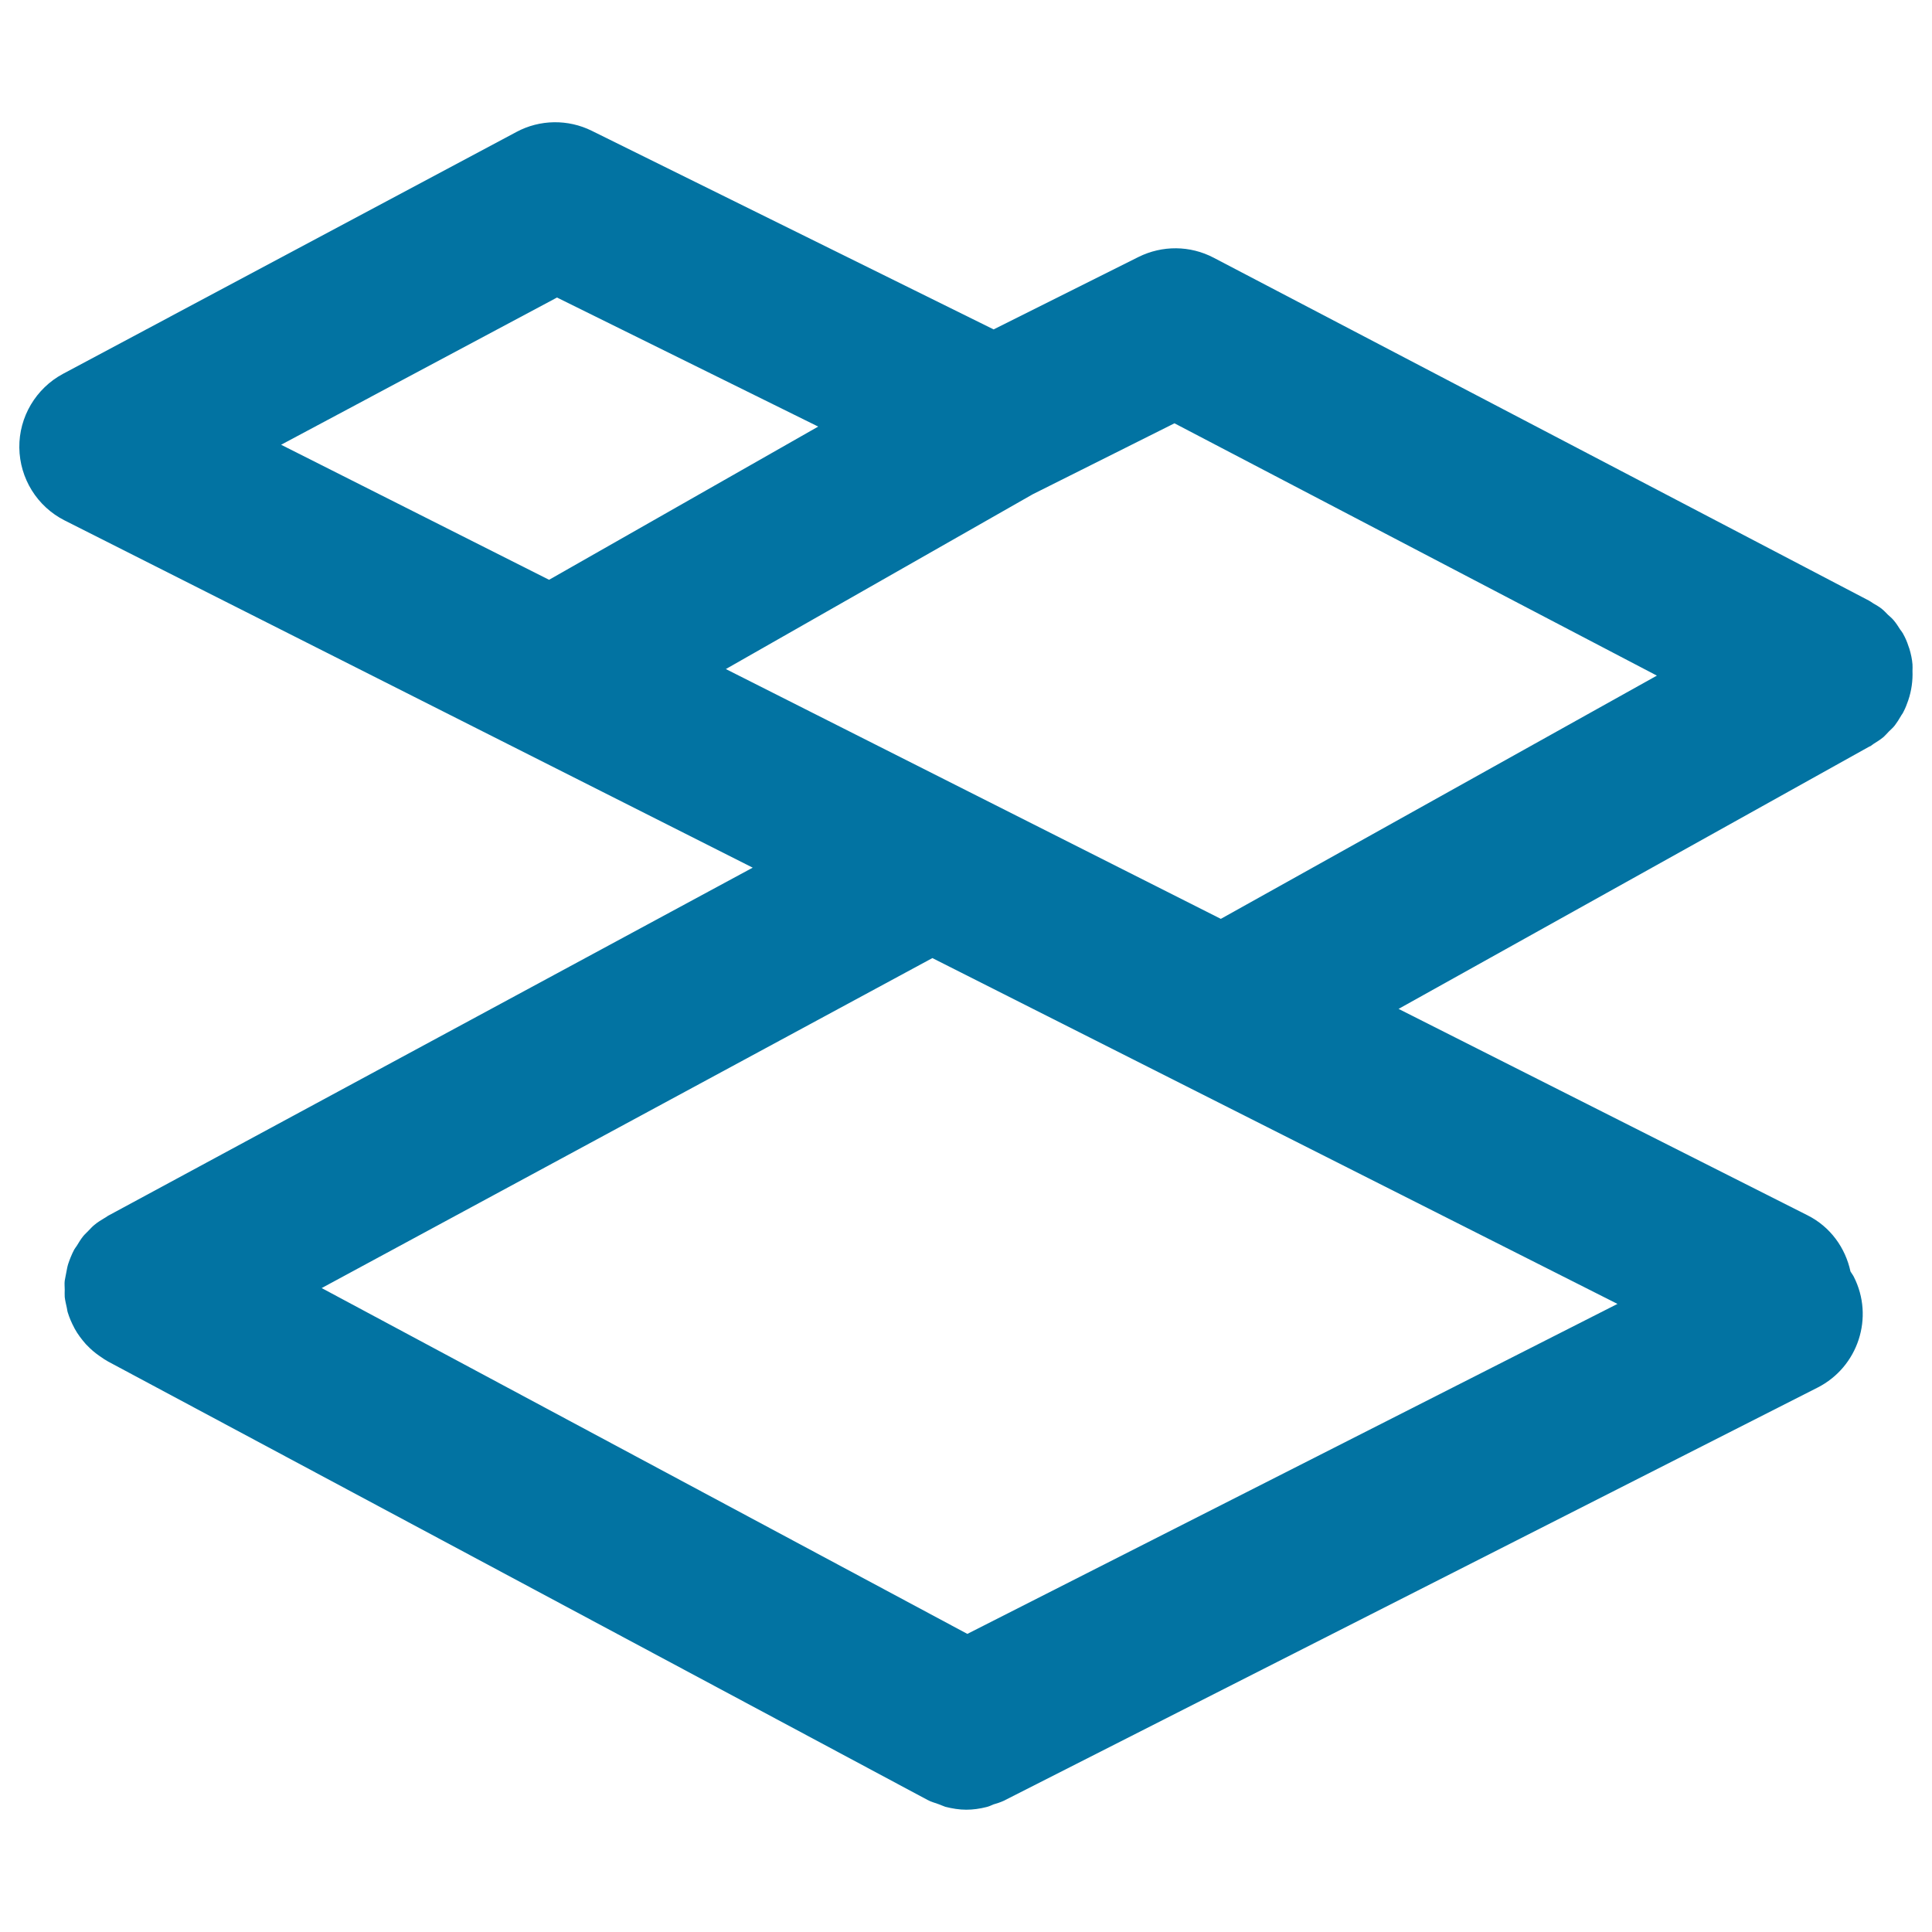 <svg xmlns="http://www.w3.org/2000/svg" viewBox="0 0 1000 1000" style="fill:#0273a2">
<title>Tiles SVG icon</title>
<g><path d="M988.3,335.8c-0.1-0.5-0.4-0.9-0.5-1.4c-0.7-2.2-1.6-4.3-2.8-6.4c0-0.1,0-0.2-0.1-0.2c-0.4-0.7-0.9-1.3-1.4-2c-1-1.6-2.1-3.3-3.3-4.7c-0.9-1.1-2-2-3-2.9c-1-1-1.9-2-3-2.9c-1.4-1.2-3.1-2.1-4.6-3c-0.8-0.5-1.4-1-2.2-1.4L628.2,133.4c-12.2-6.4-26.6-6.5-38.9-0.4l-75,37.5l-208-102.8c-12.3-6.1-26.9-5.9-39,0.6L32.6,193.5C18.6,201,9.8,215.8,10,231.7c0.2,15.9,9.2,30.5,23.5,37.7l356.1,179.7L55.9,629.3c-0.8,0.5-1.4,1-2.2,1.4c-1.6,1-3.2,1.9-4.7,3.2c-1.2,0.9-2.1,2-3.1,3c-0.9,1-1.9,1.8-2.8,2.9c-1.3,1.6-2.3,3.3-3.4,5.1c-0.4,0.6-0.9,1.2-1.3,1.9c0,0.1,0,0.1-0.1,0.2c-1.2,2.3-2.2,4.8-3,7.2c-0.5,1.5-0.7,3.1-1,4.5c-0.2,1.4-0.6,2.7-0.8,4.2c-0.2,1.5,0,3.1,0,4.6c0,1.3-0.1,2.5,0,3.8c0.2,1.9,0.7,3.8,1.1,5.7c0.2,0.8,0.2,1.6,0.5,2.4c0.8,2.6,1.9,5.2,3.3,7.8c0,0,0,0.1,0,0.1c0.1,0.2,0.3,0.3,0.3,0.5c1.6,2.9,3.6,5.5,5.8,8c0.7,0.7,1.4,1.4,2.1,2.1c1.9,1.8,4,3.4,6.3,4.9c0.7,0.5,1.4,1,2.2,1.4c0.3,0.1,0.5,0.4,0.8,0.5L480,931.6c1.8,1,3.8,1.5,5.7,2.2c1.2,0.4,2.4,1,3.6,1.4c3.6,0.9,7.2,1.5,10.8,1.5c0,0,0.1,0,0.1,0c3.4,0,7-0.5,10.5-1.4c1.2-0.3,2.3-0.8,3.4-1.3c1.8-0.5,3.6-1.1,5.4-1.9l421.3-213.9c21-10.7,29.4-36.4,18.7-57.4c-0.5-1-1.2-1.8-1.7-2.7c-2.6-12.1-10.3-23.1-22.3-29.1L723.9,522.2l243.7-135.8c0.1,0,0.2-0.1,0.3-0.1l0.4-0.2c0.5-0.3,1-0.8,1.5-1.1c1.8-1.1,3.5-2.2,5.2-3.6c0.9-0.8,1.7-1.8,2.6-2.7c1.1-1.1,2.3-2.1,3.2-3.3c1.1-1.5,2.1-3,3-4.6c0.4-0.8,1-1.4,1.4-2.3c0-0.1,0.1-0.2,0.1-0.2c1-1.9,1.7-3.8,2.4-5.8c1.7-5,2.4-10.2,2.2-15.3c0-1.1,0.1-2.2,0-3.3C989.7,341.2,989.1,338.5,988.3,335.8z M145.5,230.2L288.3,154l135.2,66.8l-139.3,79.3L145.5,230.2z M837.2,674.9L500.7,845.7l-334.2-179l316.1-170.8L837.2,674.9z M631.9,475.6l-130.2-65.7l-126-63.6l158.9-90.5l73.3-36.7l249.7,130.6L631.9,475.6z"/></g>
</svg>